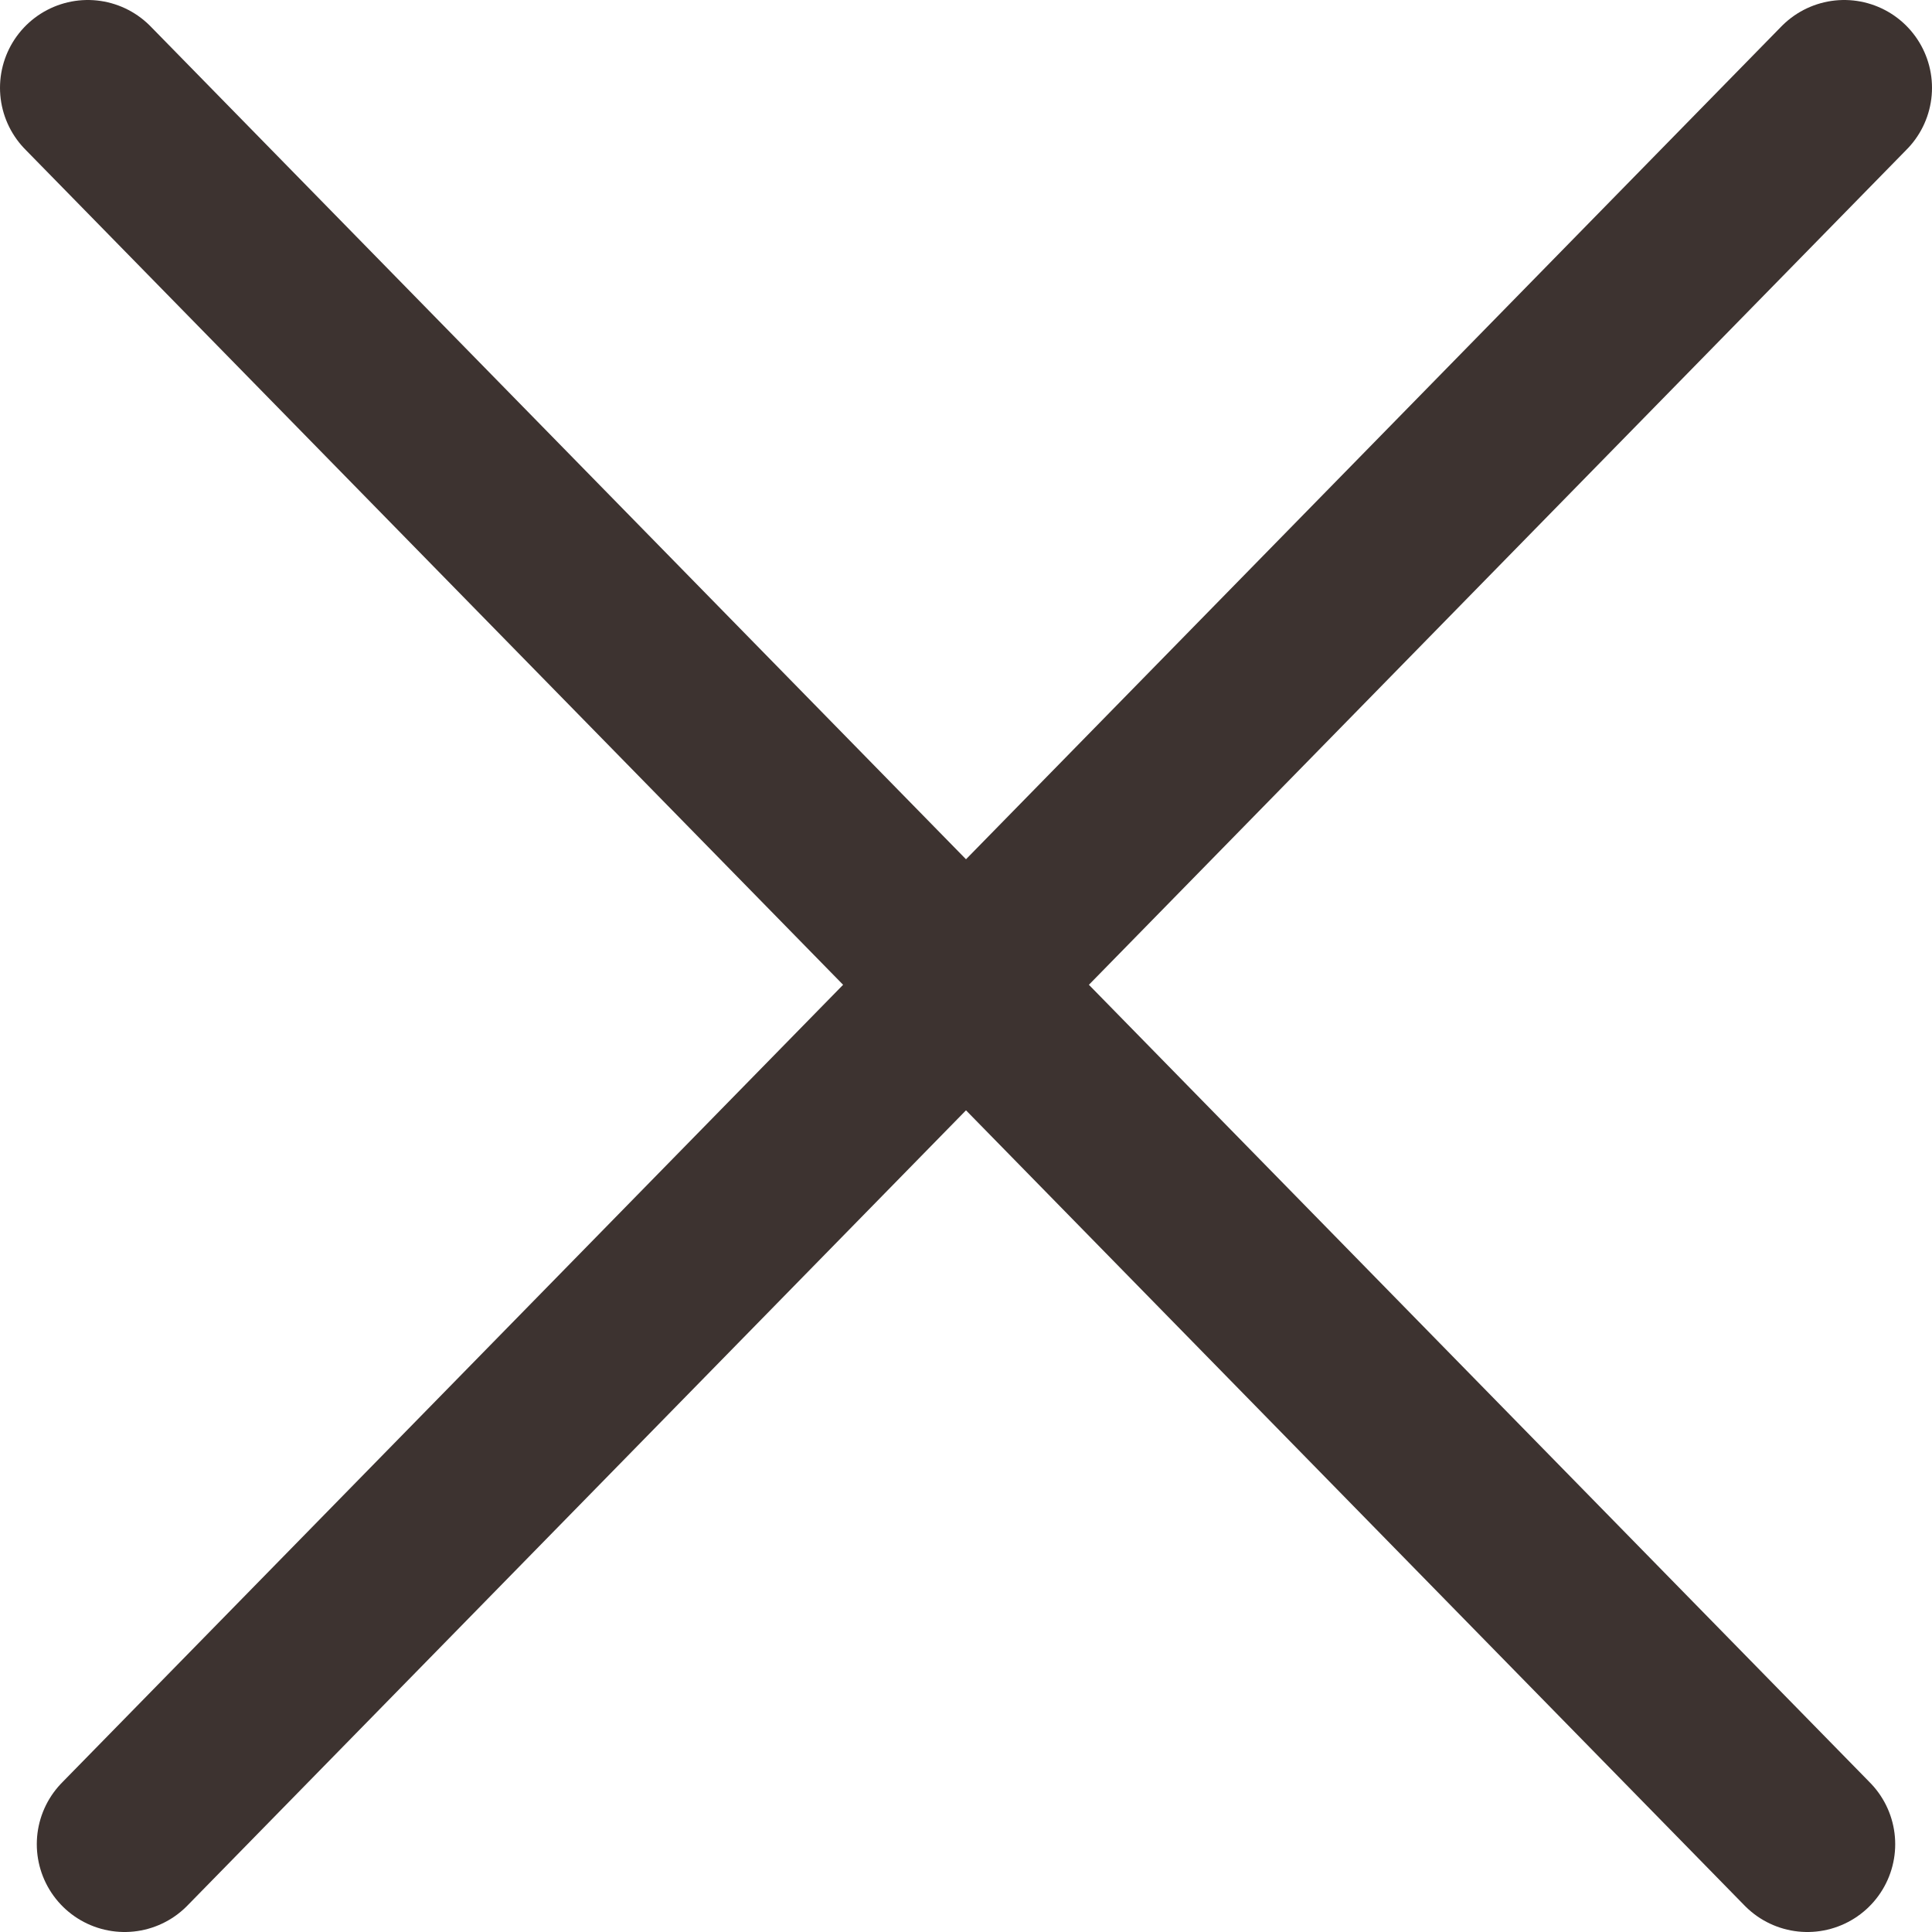 <svg width="22" height="22" viewBox="0 0 22 22" fill="none" xmlns="http://www.w3.org/2000/svg">
<path d="M21 1L1.419 21M1 1L20.581 21" stroke="#3D3330" stroke-width="2" stroke-linecap="round"/>
</svg>
